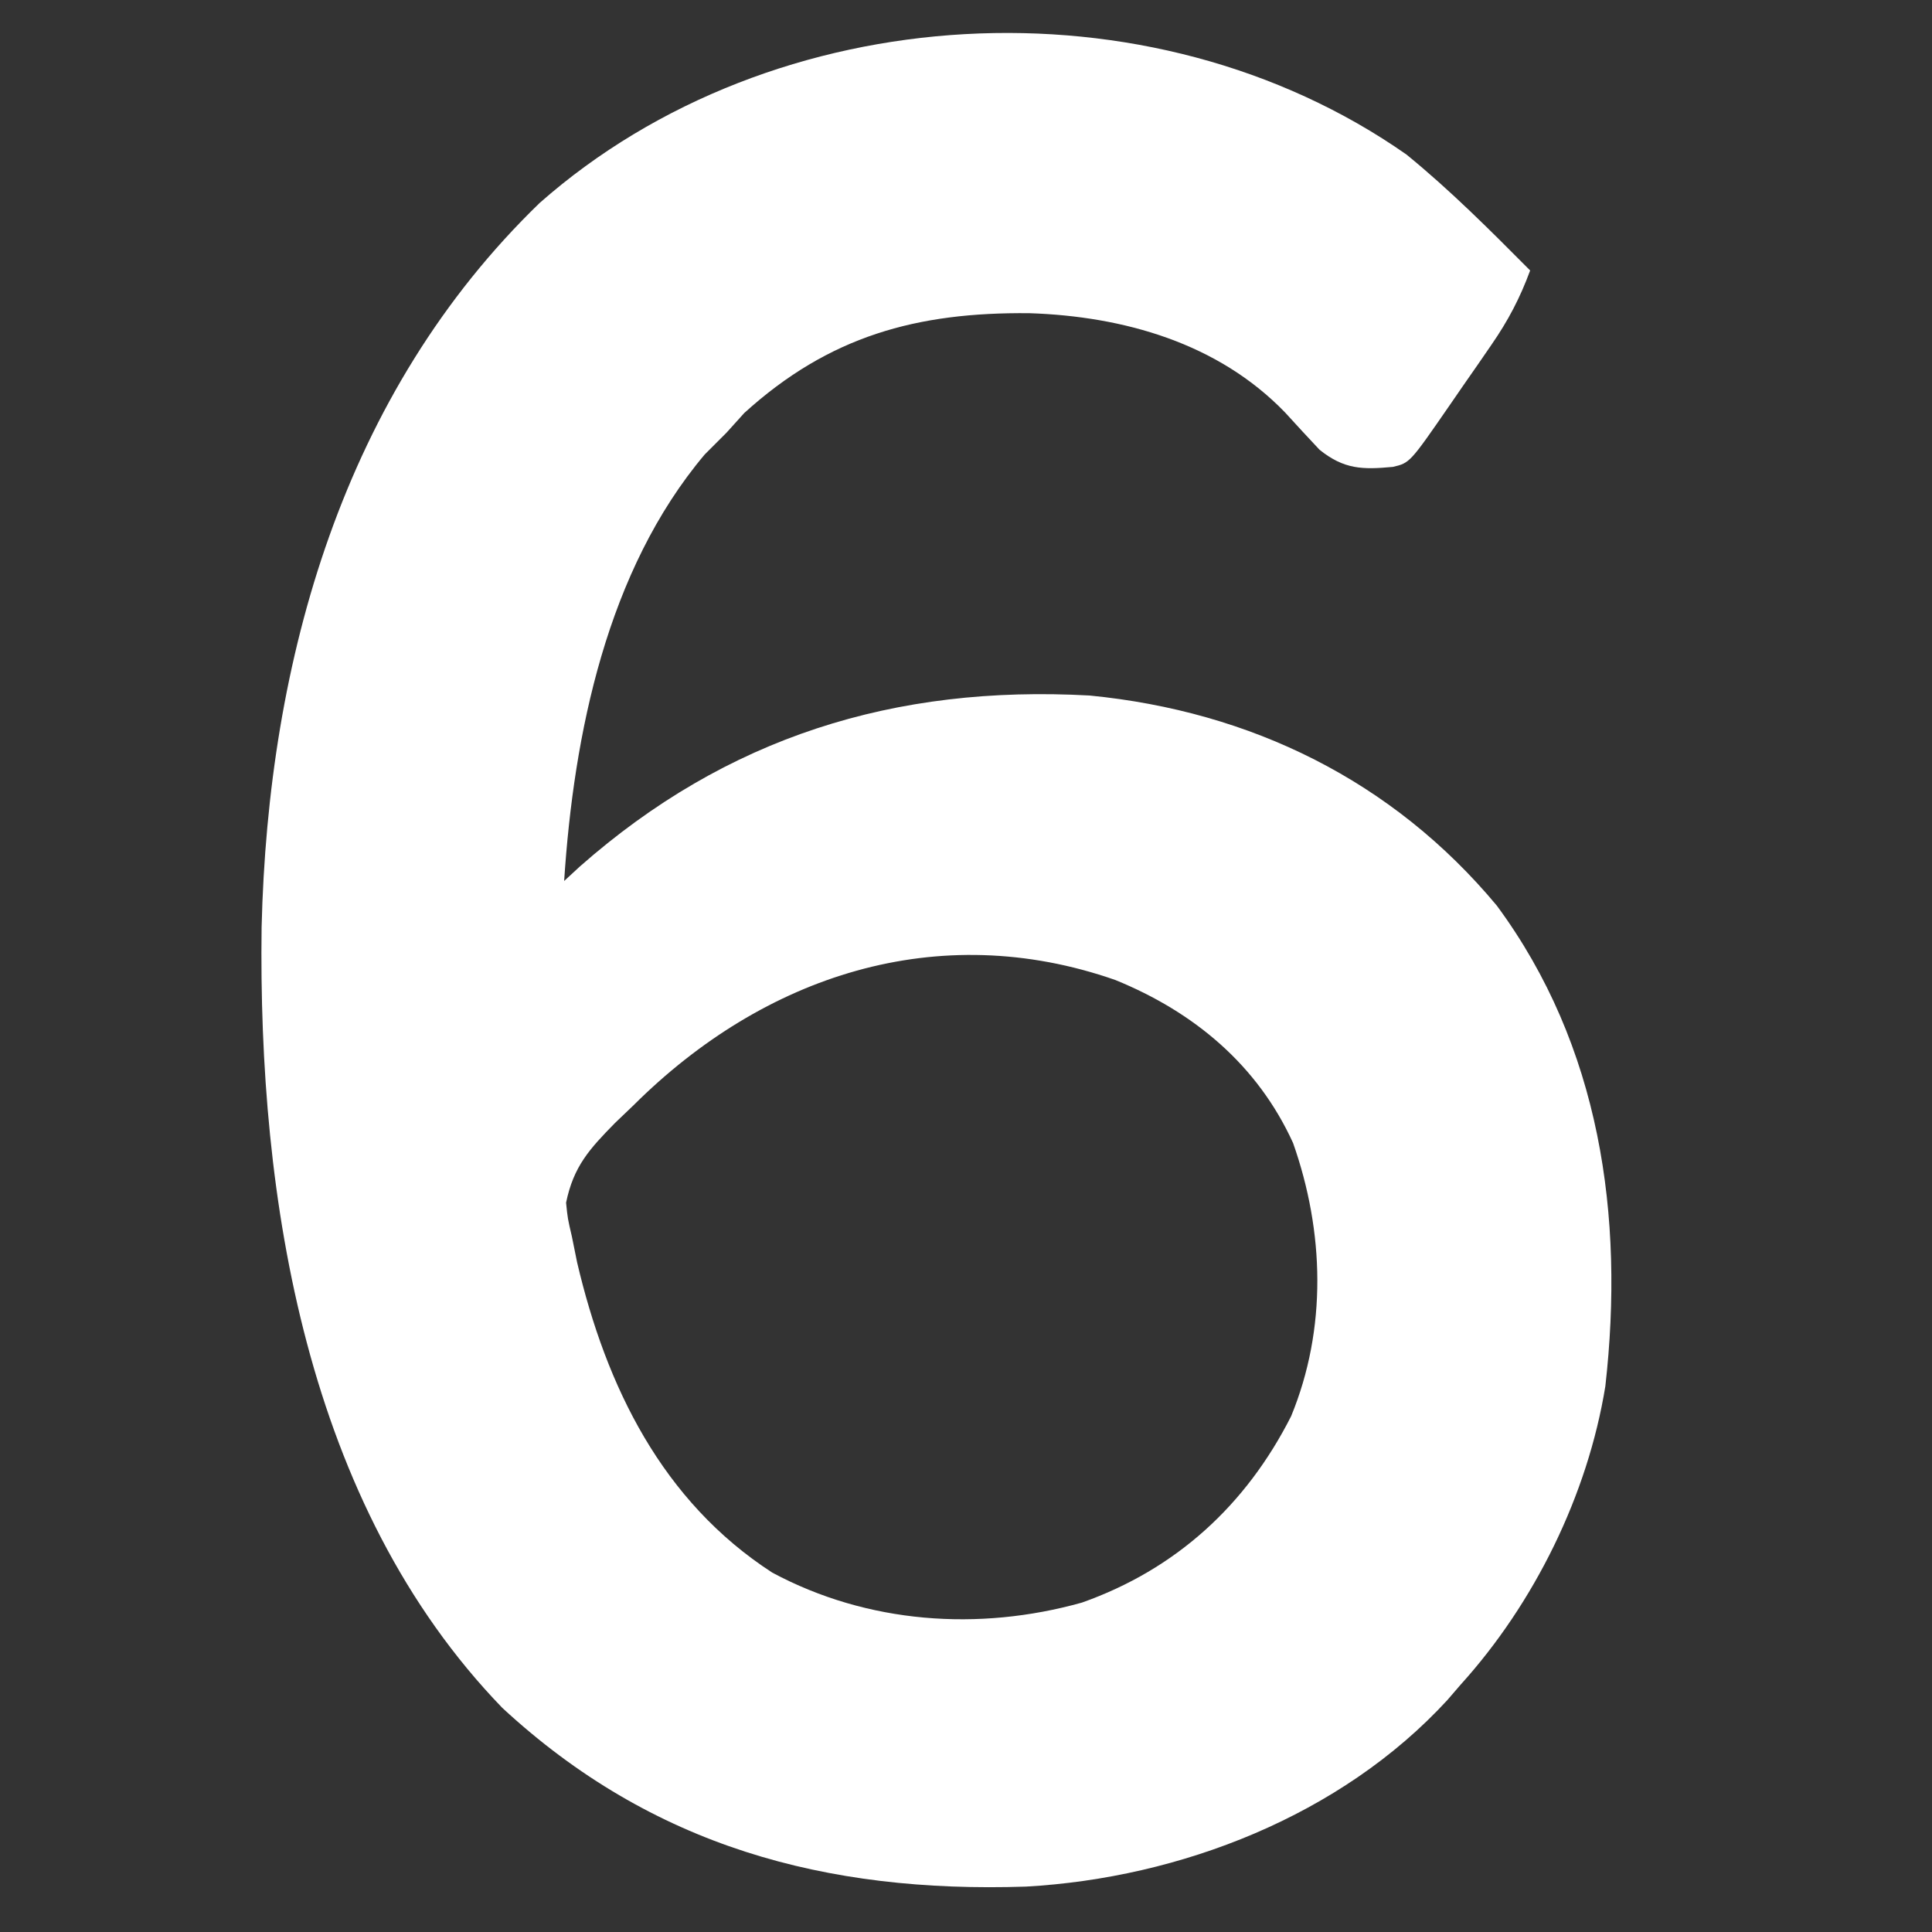 <?xml version="1.0" encoding="UTF-8"?>
<svg version="1.1" xmlns="http://www.w3.org/2000/svg" width="250" height="250">
<rect width="100%" height="100%" fill="#333333" stroke="none"/>
<path d="M0 0 C5.673 4.626 10.847 9.81 16 15 C14.696 18.55 13.145 21.501 10.996 24.609 C10.133 25.864 10.133 25.864 9.252 27.145 C8.653 28.004 8.054 28.864 7.438 29.75 C6.534 31.063 6.534 31.063 5.611 32.402 C0.435 39.897 0.435 39.897 -1.75 40.414 C-5.697 40.784 -8.07 40.744 -11.246 38.203 C-12.745 36.611 -14.229 35.005 -15.699 33.387 C-24.379 24.383 -36.617 20.93 -48.797 20.527 C-63.385 20.383 -74.707 23.478 -85.688 33.438 C-86.451 34.283 -87.214 35.129 -88 36 C-88.928 36.928 -89.856 37.856 -90.812 38.812 C-103.465 53.819 -107.759 74.995 -109 94 C-107.996 93.074 -107.996 93.074 -106.973 92.129 C-87.959 75.361 -66.201 68.609 -41 70 C-20.14 72.038 -1.768 81.029 11.688 97.188 C25.074 115.321 28.222 137.345 25.732 159.371 C23.451 173.439 16.543 187.459 7 198 C6.432 198.66 5.863 199.32 5.277 200 C-8.467 214.941 -29.268 223.009 -49.255 224.126 C-75.128 224.979 -97.615 218.933 -117 201 C-142.436 174.687 -148.611 135.086 -148.148 99.984 C-147.32 65.334 -137.582 30.836 -112.16 6.254 C-81.896 -20.436 -33.141 -23.203 0 0 Z M-100 123 C-101.189 124.137 -101.189 124.137 -102.402 125.297 C-105.729 128.688 -107.776 130.915 -108.75 135.625 C-108.542 137.678 -108.542 137.678 -108 140 C-107.777 141.103 -107.554 142.207 -107.324 143.344 C-103.554 159.422 -96.326 174.263 -82.062 183.5 C-69.761 190.089 -55.395 191.124 -42 187.375 C-29.817 183.065 -20.747 174.748 -14.93 163.258 C-10.262 151.923 -10.635 139.363 -14.676 127.906 C-19.286 117.789 -27.496 110.96 -37.676 106.812 C-60.682 98.77 -83.163 106.247 -100 123 Z " fill="#FFFFFF" transform="translate(182,20)"/>
</svg>
